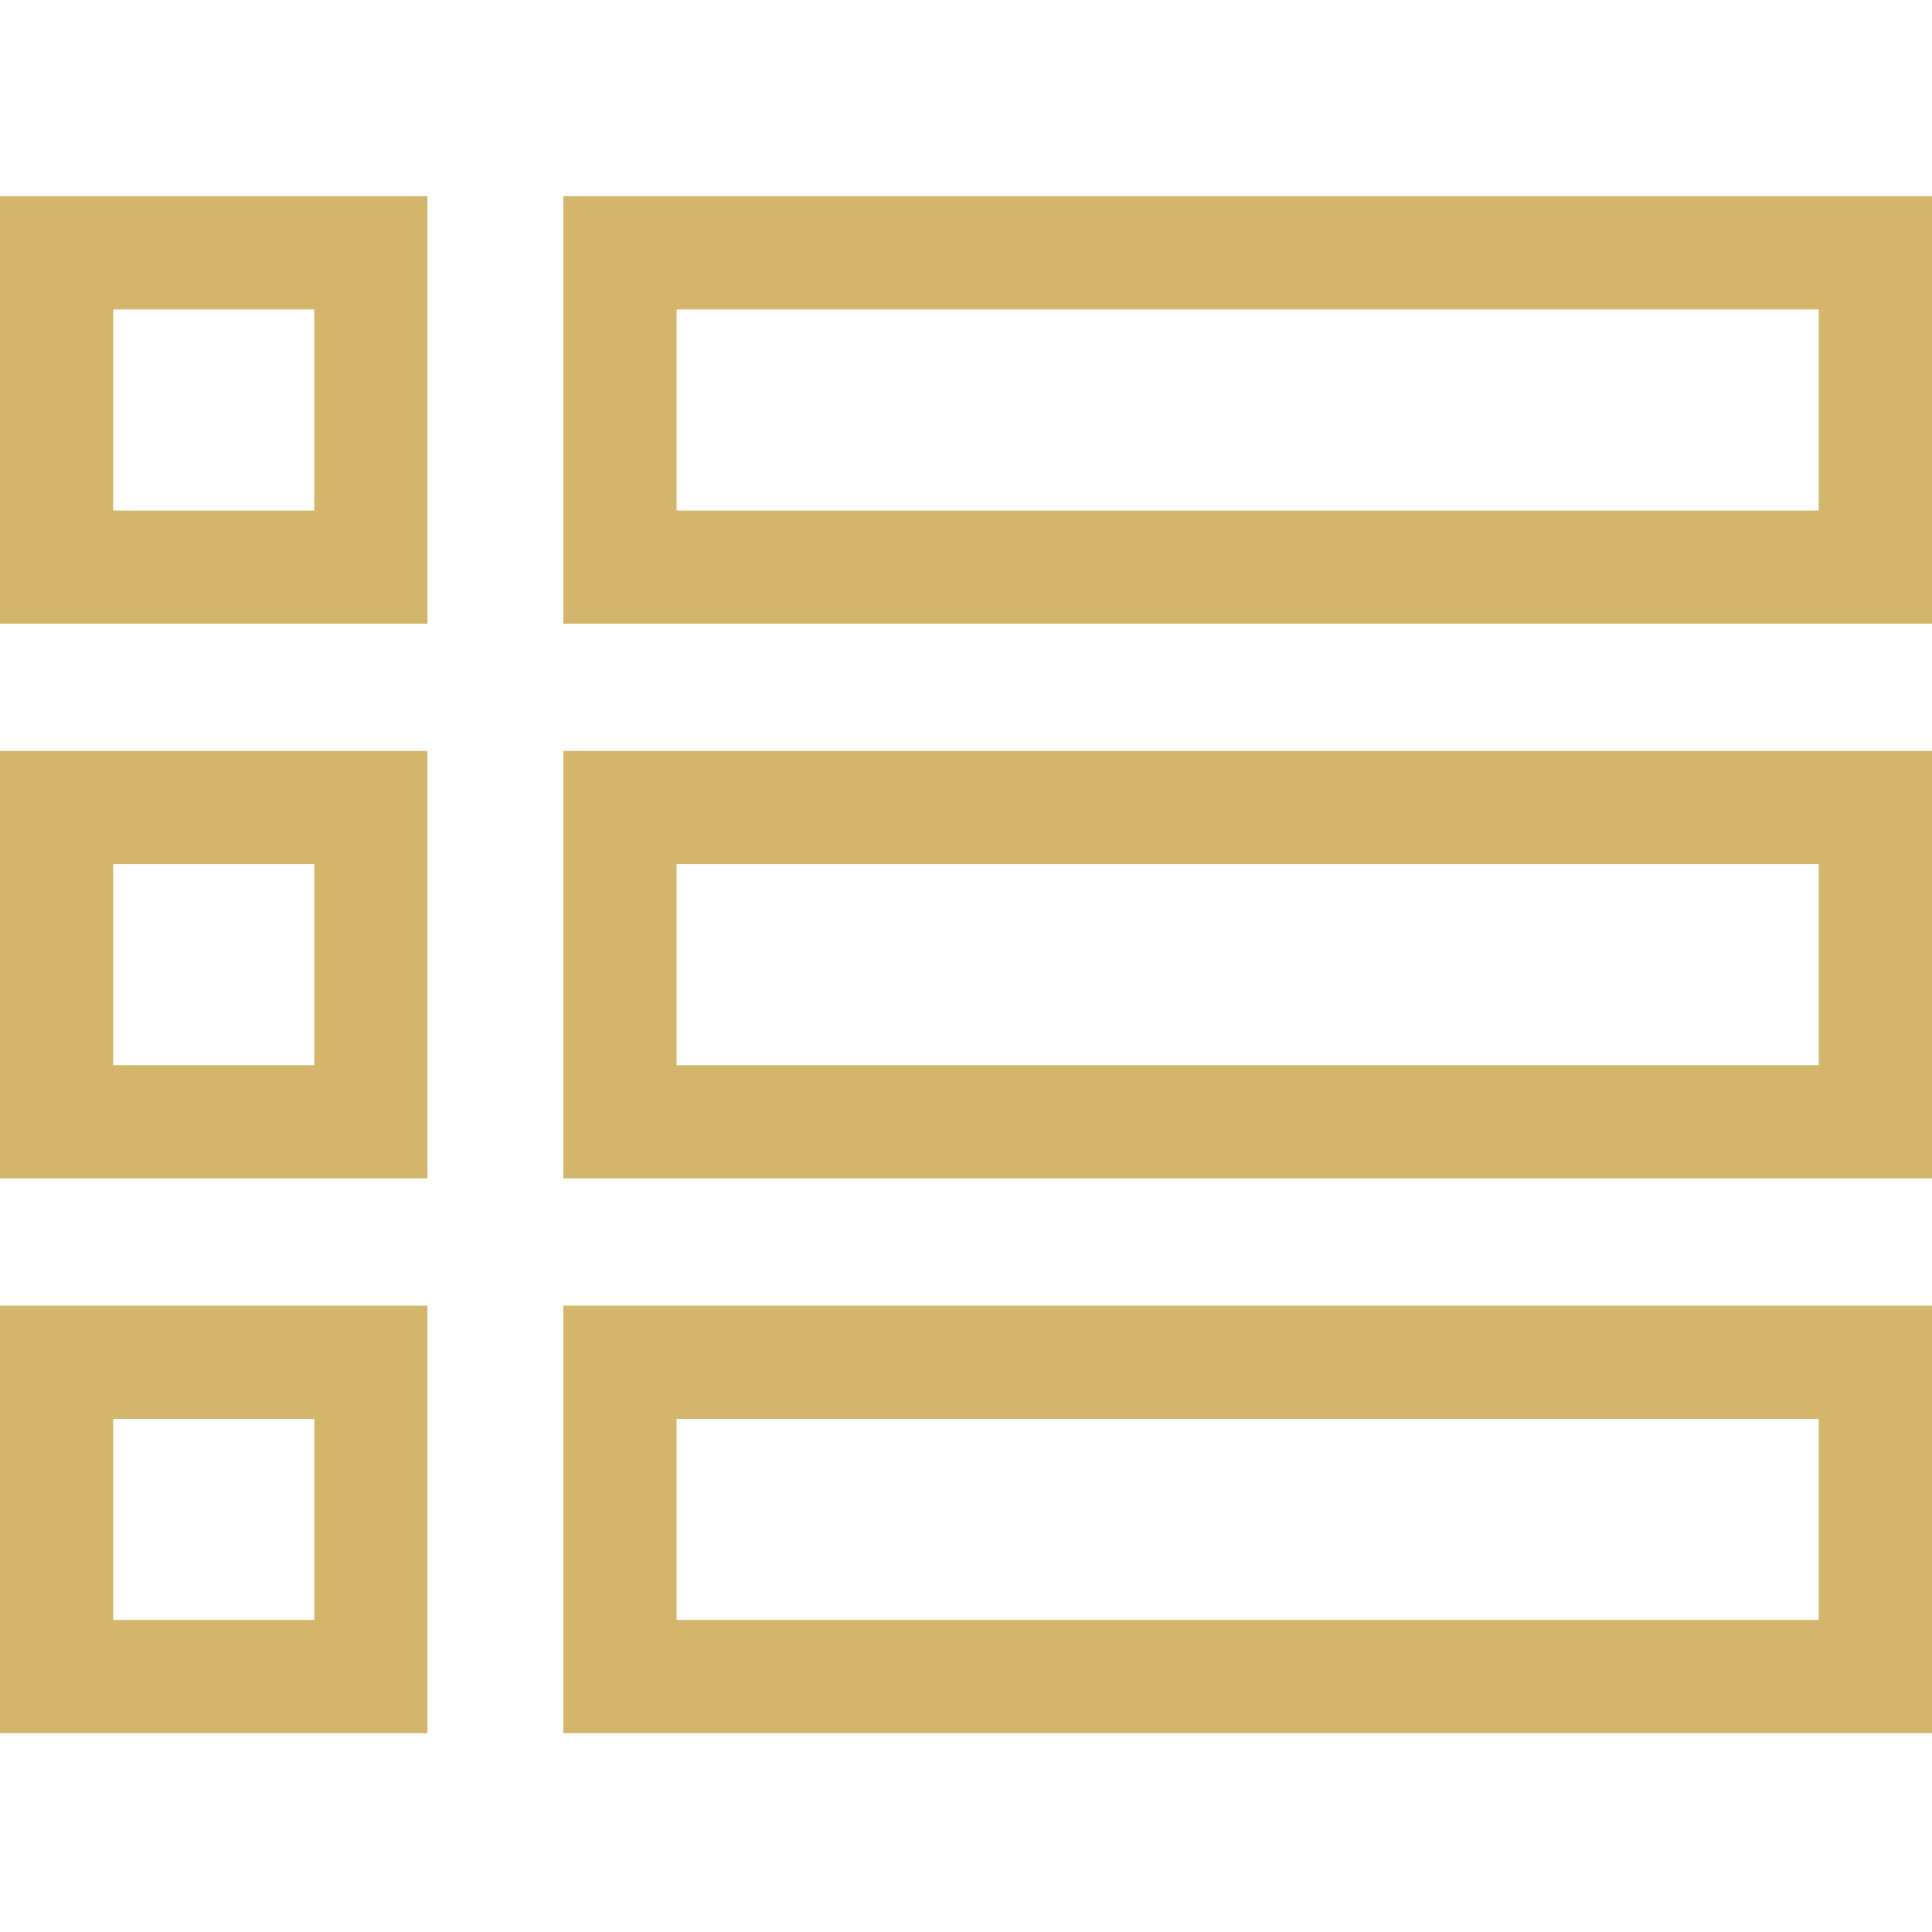 <?xml version="1.0" encoding="UTF-8"?>
<svg xmlns="http://www.w3.org/2000/svg" width="30" height="30" viewBox="0 0 30 30" fill="none">
  <path d="M0 9.685H6.638V3.047H0V9.685ZM1.758 4.805H4.88V7.927H1.758V4.805Z" fill="#D3B66C"></path>
  <path d="M8.748 3.047V9.685H30V3.047H8.748ZM28.242 7.927H10.506V4.805H28.242V7.927Z" fill="#D3B66C"></path>
  <path d="M0 18.298H6.638V11.66H0V18.298ZM1.758 13.418H4.88V16.54H1.758V13.418Z" fill="#D3B66C"></path>
  <path d="M8.748 18.298H30V11.66H8.748V18.298ZM10.506 13.418H28.242V16.54H10.506V13.418Z" fill="#D3B66C"></path>
  <path d="M0 26.913H6.638V20.274H0V26.913ZM1.758 22.032H4.88V25.155H1.758V22.032Z" fill="#D3B66C"></path>
  <path d="M8.748 26.913H30V20.274H8.748V26.913ZM10.506 22.032H28.242V25.155H10.506V22.032Z" fill="#D3B66C"></path>
</svg>

